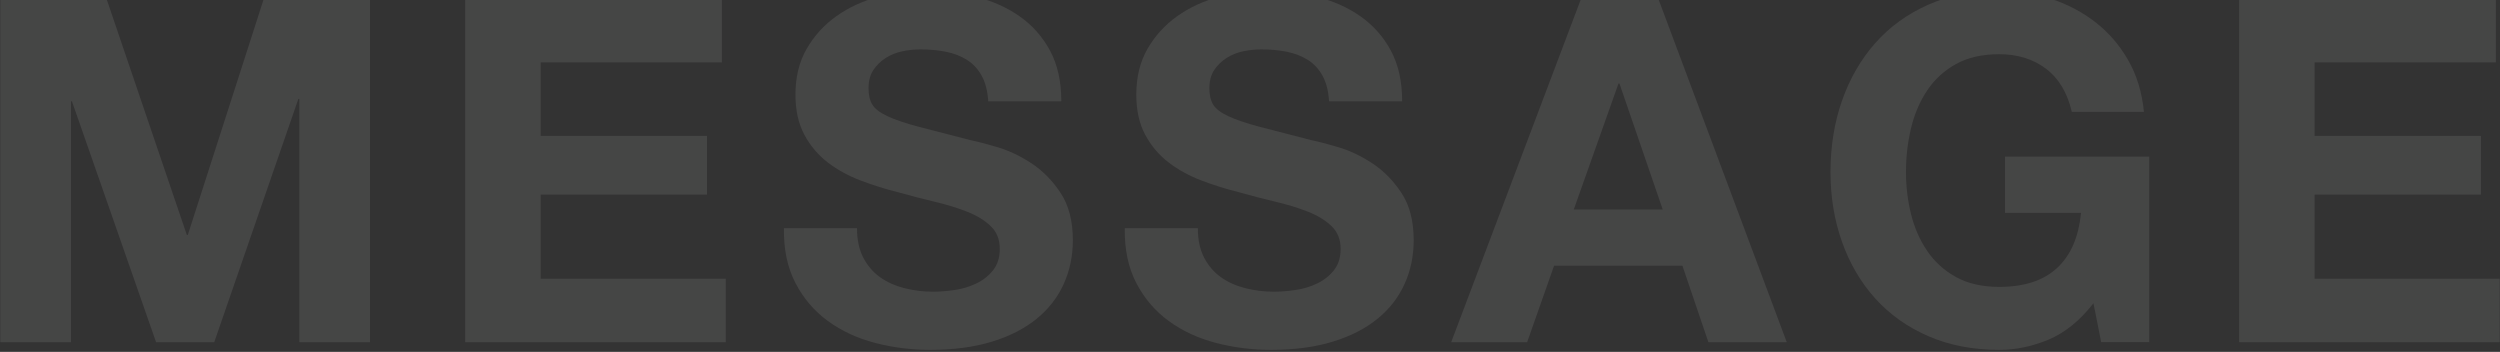 <?xml version="1.0" encoding="utf-8"?>
<!-- Generator: Adobe Illustrator 27.0.0, SVG Export Plug-In . SVG Version: 6.00 Build 0)  -->
<svg version="1.1" id="レイヤー_1" xmlns="http://www.w3.org/2000/svg" xmlns:xlink="http://www.w3.org/1999/xlink" x="0px"
	 y="0px" width="1080px" height="152px" viewBox="0 0 1080 152" style="enable-background:new 0 0 1080 152;" xml:space="preserve">
<rect x="0" y="0" width="1080" height="152" fill="#333333" stroke="none"/>
<style type="text/css">
	.st0{opacity:0.1;}
	.st1{fill:#EFF0ED;}
</style>
<g class="st0">
	<g>
		<path class="st1" d="M46.032-0.469l34.683,101.972h0.415L113.944-0.469h45.898v148.285h-30.529V42.729
			h-0.416L92.553,147.816H67.423L31.079,43.768h-0.416v104.049H0.134V-0.469H46.032z"/>
		<path class="st1" d="M311.865-0.469v27.414h-78.296V58.721h71.858v25.337h-71.858v36.345h79.958v27.414
			H200.963V-0.469H311.865z"/>
		<path class="st1" d="M372.923,111.265c1.798,3.462,4.186,6.266,7.165,8.411
			c2.976,2.147,6.471,3.738,10.488,4.776c4.014,1.038,8.168,1.558,12.461,1.558
			c2.908,0,6.023-0.24,9.346-0.727c3.323-0.483,6.438-1.418,9.346-2.804
			c2.907-1.383,5.328-3.287,7.269-5.712c1.938-2.421,2.908-5.503,2.908-9.241
			c0-4.015-1.282-7.27-3.842-9.762c-2.563-2.492-5.919-4.568-10.072-6.23
			c-4.154-1.661-8.862-3.115-14.123-4.361c-5.264-1.246-10.592-2.628-15.992-4.153
			c-5.539-1.383-10.939-3.08-16.199-5.088c-5.263-2.006-9.969-4.602-14.123-7.788
			c-4.153-3.184-7.512-7.165-10.072-11.942c-2.564-4.776-3.842-10.556-3.842-17.341
			c0-7.613,1.626-14.227,4.88-19.834c3.251-5.607,7.509-10.28,12.772-14.019
			c5.26-3.738,11.215-6.507,17.861-8.308C385.799-3.098,392.445-4,399.091-4
			c7.752,0,15.193,0.867,22.326,2.597c7.129,1.732,13.463,4.536,19.003,8.411
			c5.536,3.878,9.933,8.826,13.188,14.85c3.251,6.022,4.881,13.327,4.881,21.91h-31.568
			c-0.279-4.43-1.214-8.1-2.804-11.007c-1.593-2.908-3.706-5.192-6.334-6.854
			c-2.632-1.662-5.643-2.837-9.034-3.531c-3.394-0.691-7.097-1.038-11.111-1.038
			c-2.632,0-5.264,0.279-7.892,0.831c-2.632,0.555-5.02,1.524-7.165,2.907
			c-2.148,1.386-3.914,3.115-5.296,5.192c-1.386,2.076-2.077,4.708-2.077,7.892
			c0,2.907,0.552,5.264,1.661,7.062c1.107,1.801,3.288,3.462,6.542,4.984
			c3.252,1.524,7.752,3.047,13.5,4.568c5.744,1.525,13.256,3.463,22.534,5.815
			c2.768,0.555,6.61,1.558,11.526,3.012c4.913,1.453,9.793,3.773,14.642,6.957
			c4.845,3.187,9.034,7.444,12.565,12.772c3.53,5.331,5.296,12.149,5.296,20.457
			c0,6.785-1.318,13.084-3.946,18.898c-2.632,5.815-6.542,10.836-11.734,15.058
			c-5.192,4.225-11.63,7.512-19.314,9.864s-16.582,3.531-26.688,3.531
			c-8.171,0-16.095-1.006-23.779-3.012c-7.685-2.006-14.47-5.156-20.353-9.449
			c-5.887-4.29-10.56-9.762-14.019-16.407c-3.462-6.646-5.124-14.538-4.984-23.676h31.568
			C370.223,103.58,371.122,107.805,372.923,111.265z"/>
		<path class="st1" d="M520.167,111.265c1.798,3.462,4.186,6.266,7.165,8.411
			c2.976,2.147,6.471,3.738,10.488,4.776c4.014,1.038,8.168,1.558,12.461,1.558
			c2.908,0,6.023-0.24,9.346-0.727c3.323-0.483,6.438-1.418,9.346-2.804
			c2.907-1.383,5.328-3.287,7.269-5.712c1.938-2.421,2.908-5.503,2.908-9.241
			c0-4.015-1.282-7.27-3.842-9.762c-2.563-2.492-5.919-4.568-10.072-6.23
			c-4.154-1.661-8.862-3.115-14.123-4.361c-5.264-1.246-10.592-2.628-15.992-4.153
			c-5.539-1.383-10.939-3.08-16.199-5.088c-5.263-2.006-9.969-4.602-14.123-7.788
			c-4.153-3.184-7.512-7.165-10.072-11.942c-2.564-4.776-3.842-10.556-3.842-17.341
			c0-7.613,1.626-14.227,4.88-19.834c3.251-5.607,7.509-10.28,12.772-14.019
			c5.26-3.738,11.215-6.507,17.861-8.308C533.043-3.098,539.689-4,546.335-4
			c7.752,0,15.193,0.867,22.326,2.597c7.129,1.732,13.463,4.536,19.003,8.411
			c5.535,3.878,9.933,8.826,13.188,14.85c3.251,6.022,4.881,13.327,4.881,21.91h-31.568
			c-0.279-4.43-1.214-8.1-2.804-11.007c-1.593-2.908-3.706-5.192-6.334-6.854
			c-2.632-1.662-5.643-2.837-9.034-3.531c-3.394-0.691-7.097-1.038-11.111-1.038
			c-2.632,0-5.264,0.279-7.892,0.831c-2.632,0.555-5.02,1.524-7.165,2.907
			c-2.148,1.386-3.914,3.115-5.296,5.192c-1.386,2.076-2.077,4.708-2.077,7.892
			c0,2.907,0.552,5.264,1.661,7.062c1.107,1.801,3.288,3.462,6.542,4.984
			c3.252,1.524,7.752,3.047,13.5,4.568c5.744,1.525,13.256,3.463,22.534,5.815
			c2.768,0.555,6.61,1.558,11.526,3.012c4.913,1.453,9.794,3.773,14.642,6.957
			c4.845,3.187,9.034,7.444,12.565,12.772c3.53,5.331,5.296,12.149,5.296,20.457
			c0,6.785-1.318,13.084-3.946,18.898c-2.632,5.815-6.542,10.836-11.734,15.058
			c-5.191,4.225-11.63,7.512-19.314,9.864c-7.684,2.353-16.582,3.531-26.688,3.531
			c-8.171,0-16.095-1.006-23.779-3.012c-7.685-2.006-14.47-5.156-20.353-9.449
			c-5.887-4.29-10.56-9.762-14.019-16.407c-3.462-6.646-5.124-14.538-4.984-23.676h31.568
			C517.467,103.58,518.366,107.805,520.167,111.265z"/>
		<path class="st1" d="M716.424-0.469l55.451,148.285h-33.852l-11.215-33.021h-55.452l-11.63,33.021h-32.813
			L682.988-0.469H716.424z M718.293,90.496l-18.691-54.413h-0.415l-19.314,54.413H718.293z"/>
		<path class="st1" d="M885.062,146.674c-7.061,2.976-14.193,4.466-21.391,4.466
			c-11.354,0-21.566-1.974-30.634-5.919c-9.069-3.946-16.718-9.379-22.948-16.304
			c-6.23-6.921-11.008-15.057-14.33-24.402c-3.323-9.346-4.984-19.418-4.984-30.218
			c0-11.075,1.661-21.355,4.984-30.841c3.322-9.482,8.1-17.757,14.33-24.818
			c6.23-7.061,13.879-12.597,22.948-16.614C842.105-1.991,852.317-4,863.671-4
			c7.612,0,14.985,1.143,22.118,3.428C892.918,1.712,899.357,5.07,905.104,9.5
			c5.743,4.433,10.487,9.9,14.226,16.407c3.738,6.509,6.023,13.985,6.854,22.43h-31.152
			c-1.94-8.308-5.679-14.538-11.215-18.691c-5.539-4.154-12.253-6.23-20.145-6.23
			c-7.341,0-13.571,1.421-18.691,4.257c-5.124,2.84-9.278,6.646-12.461,11.423
			c-3.187,4.776-5.504,10.212-6.958,16.303c-1.453,6.095-2.181,12.393-2.181,18.899
			c0,6.23,0.728,12.289,2.181,18.172c1.454,5.887,3.771,11.183,6.958,15.888
			c3.183,4.709,7.337,8.482,12.461,11.319c5.12,2.839,11.351,4.257,18.691,4.257
			c10.799,0,19.139-2.732,25.025-8.203c5.883-5.468,9.31-13.396,10.28-23.779h-32.813V67.651h62.305
			v80.165h-20.769l-3.323-16.822C898.562,138.471,892.124,143.698,885.062,146.674z"/>
		<path class="st1" d="M1078.205-0.469v27.414h-78.297V58.721h71.858v25.337h-71.858v36.345h79.958v27.414
			H967.302V-0.469H1078.205z"/>
	</g>
</g>
</svg>
